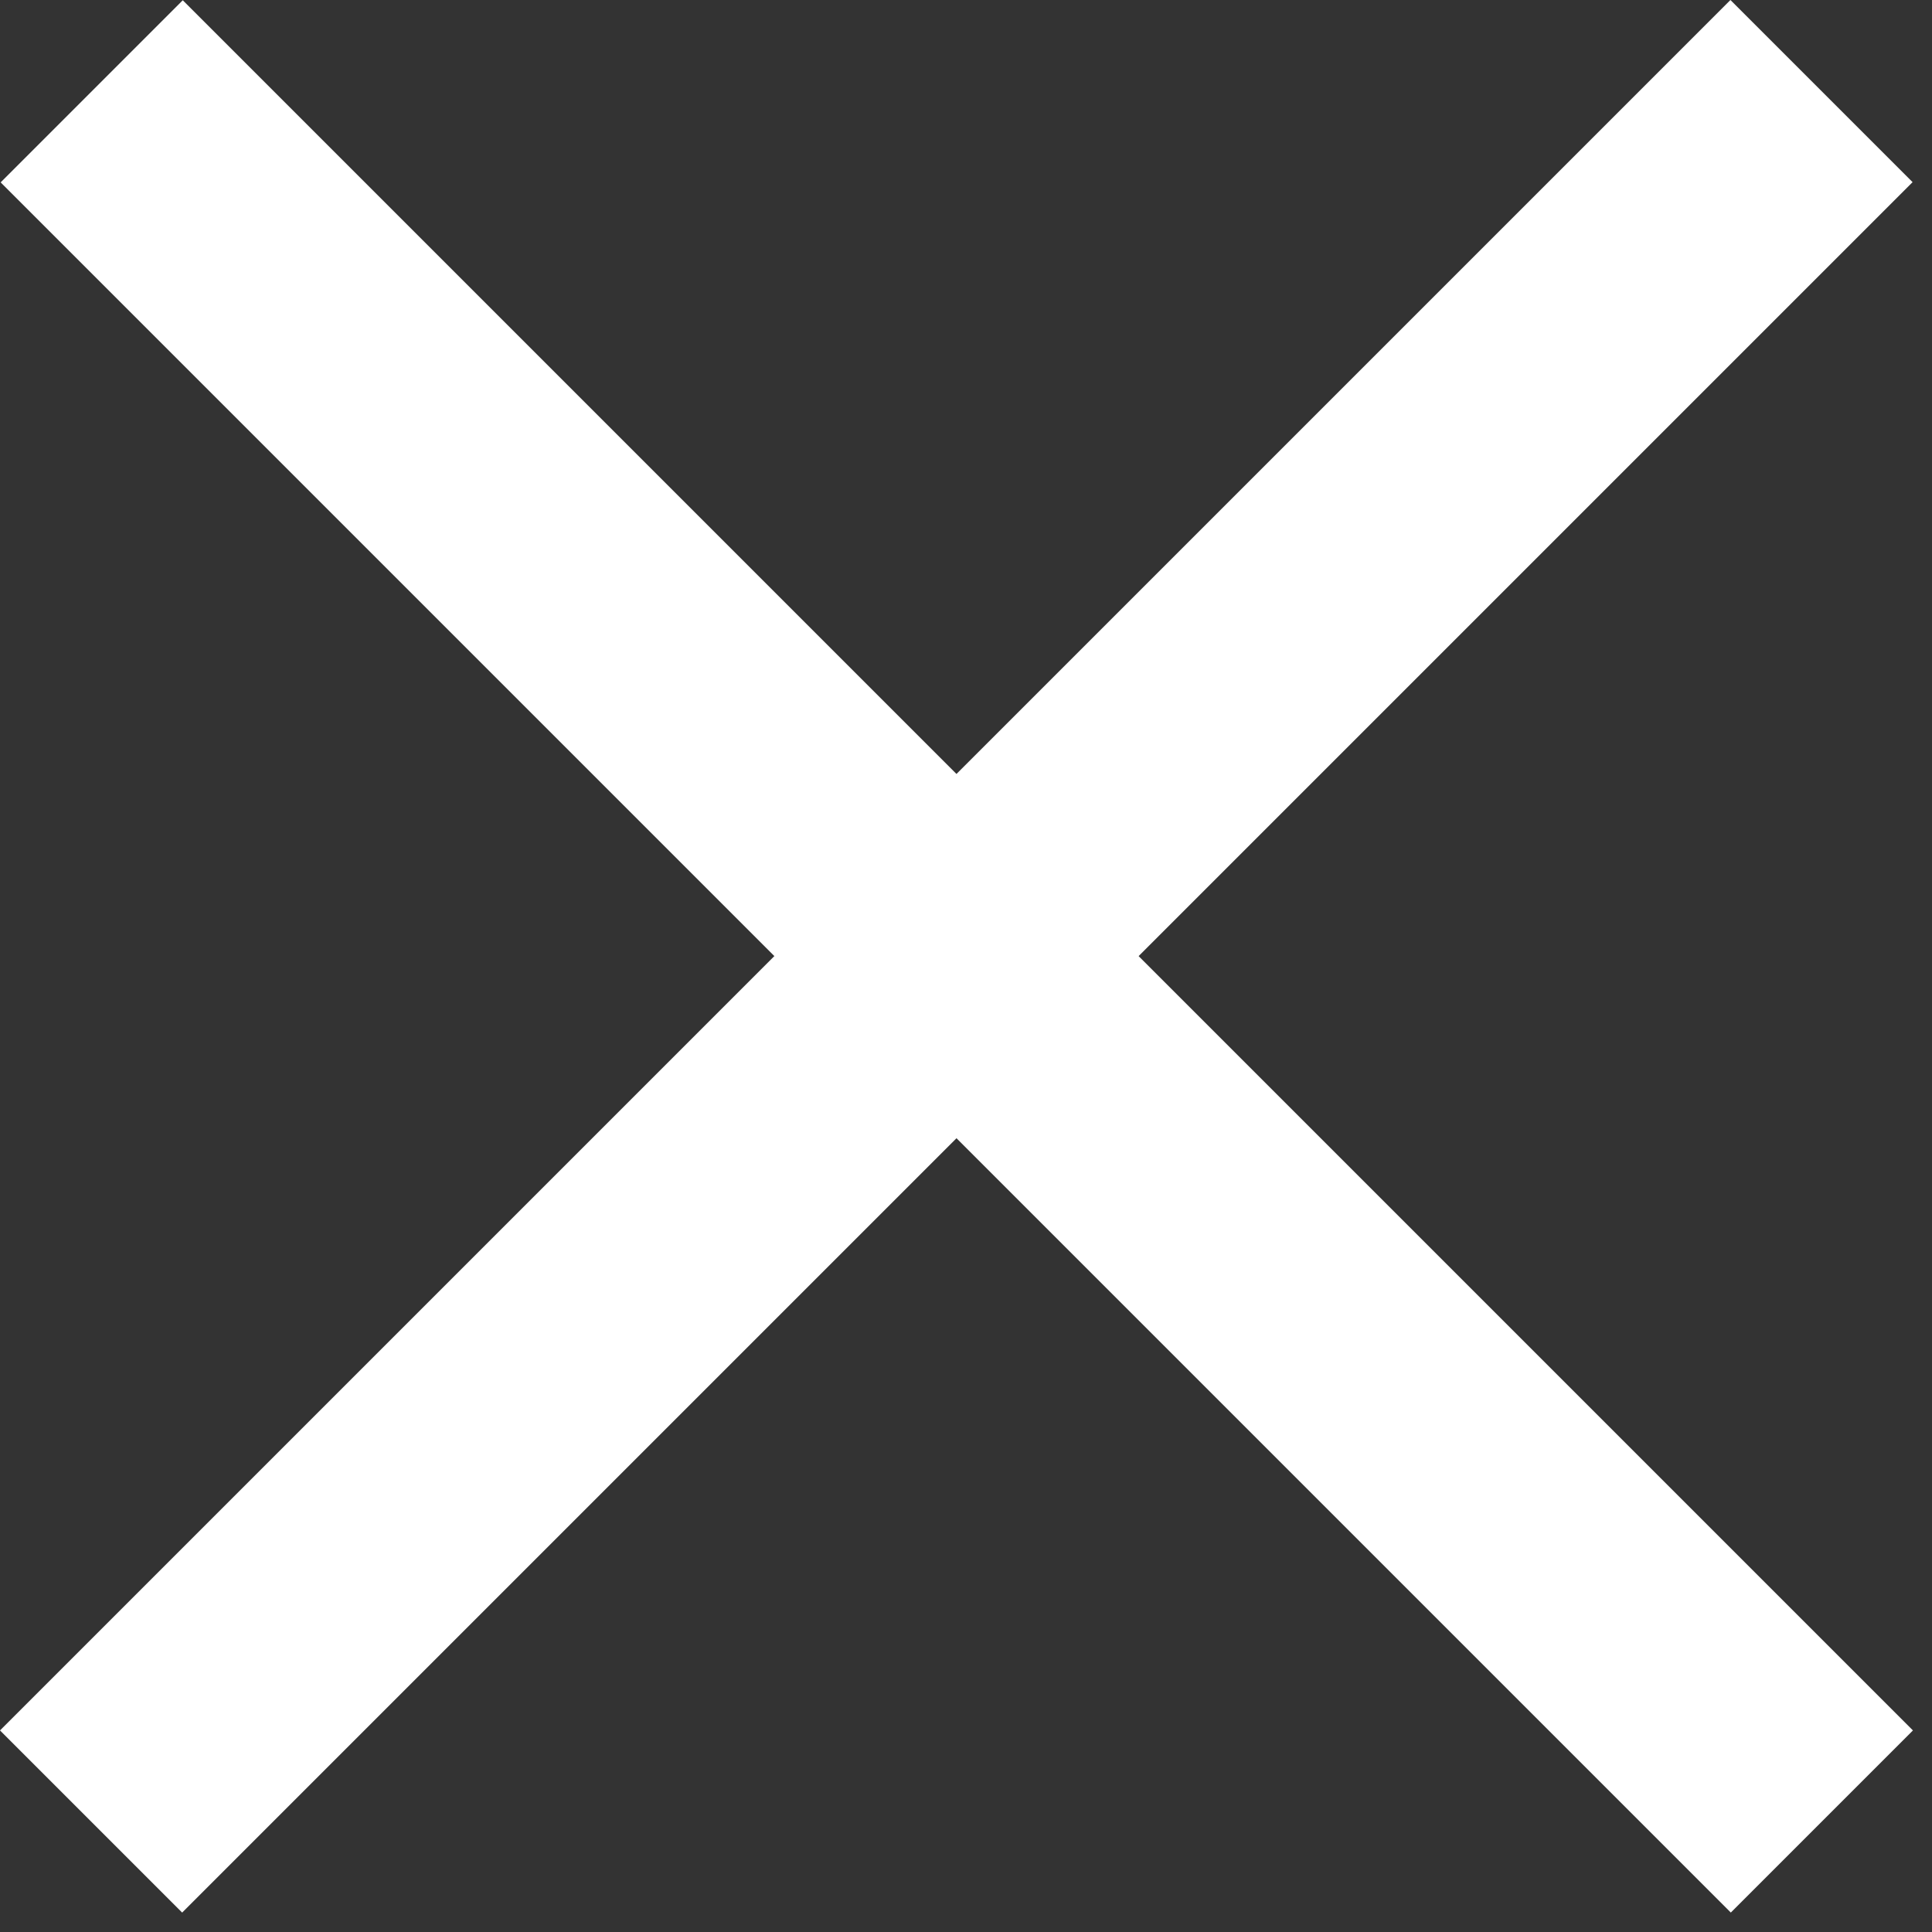 <?xml version="1.0" encoding="UTF-8"?> <svg xmlns="http://www.w3.org/2000/svg" width="15" height="15" viewBox="0 0 15 15" fill="none"><rect x="0" y="0" width="15" height="15" fill="#333333" stroke="none"/><rect y="13.435" width="19" height="2" transform="rotate(-45 0 13.435)" fill="white"></rect><rect width="19" height="2" transform="matrix(-0.707 -0.707 -0.707 0.707 14.852 13.435)" fill="white"></rect></svg> 